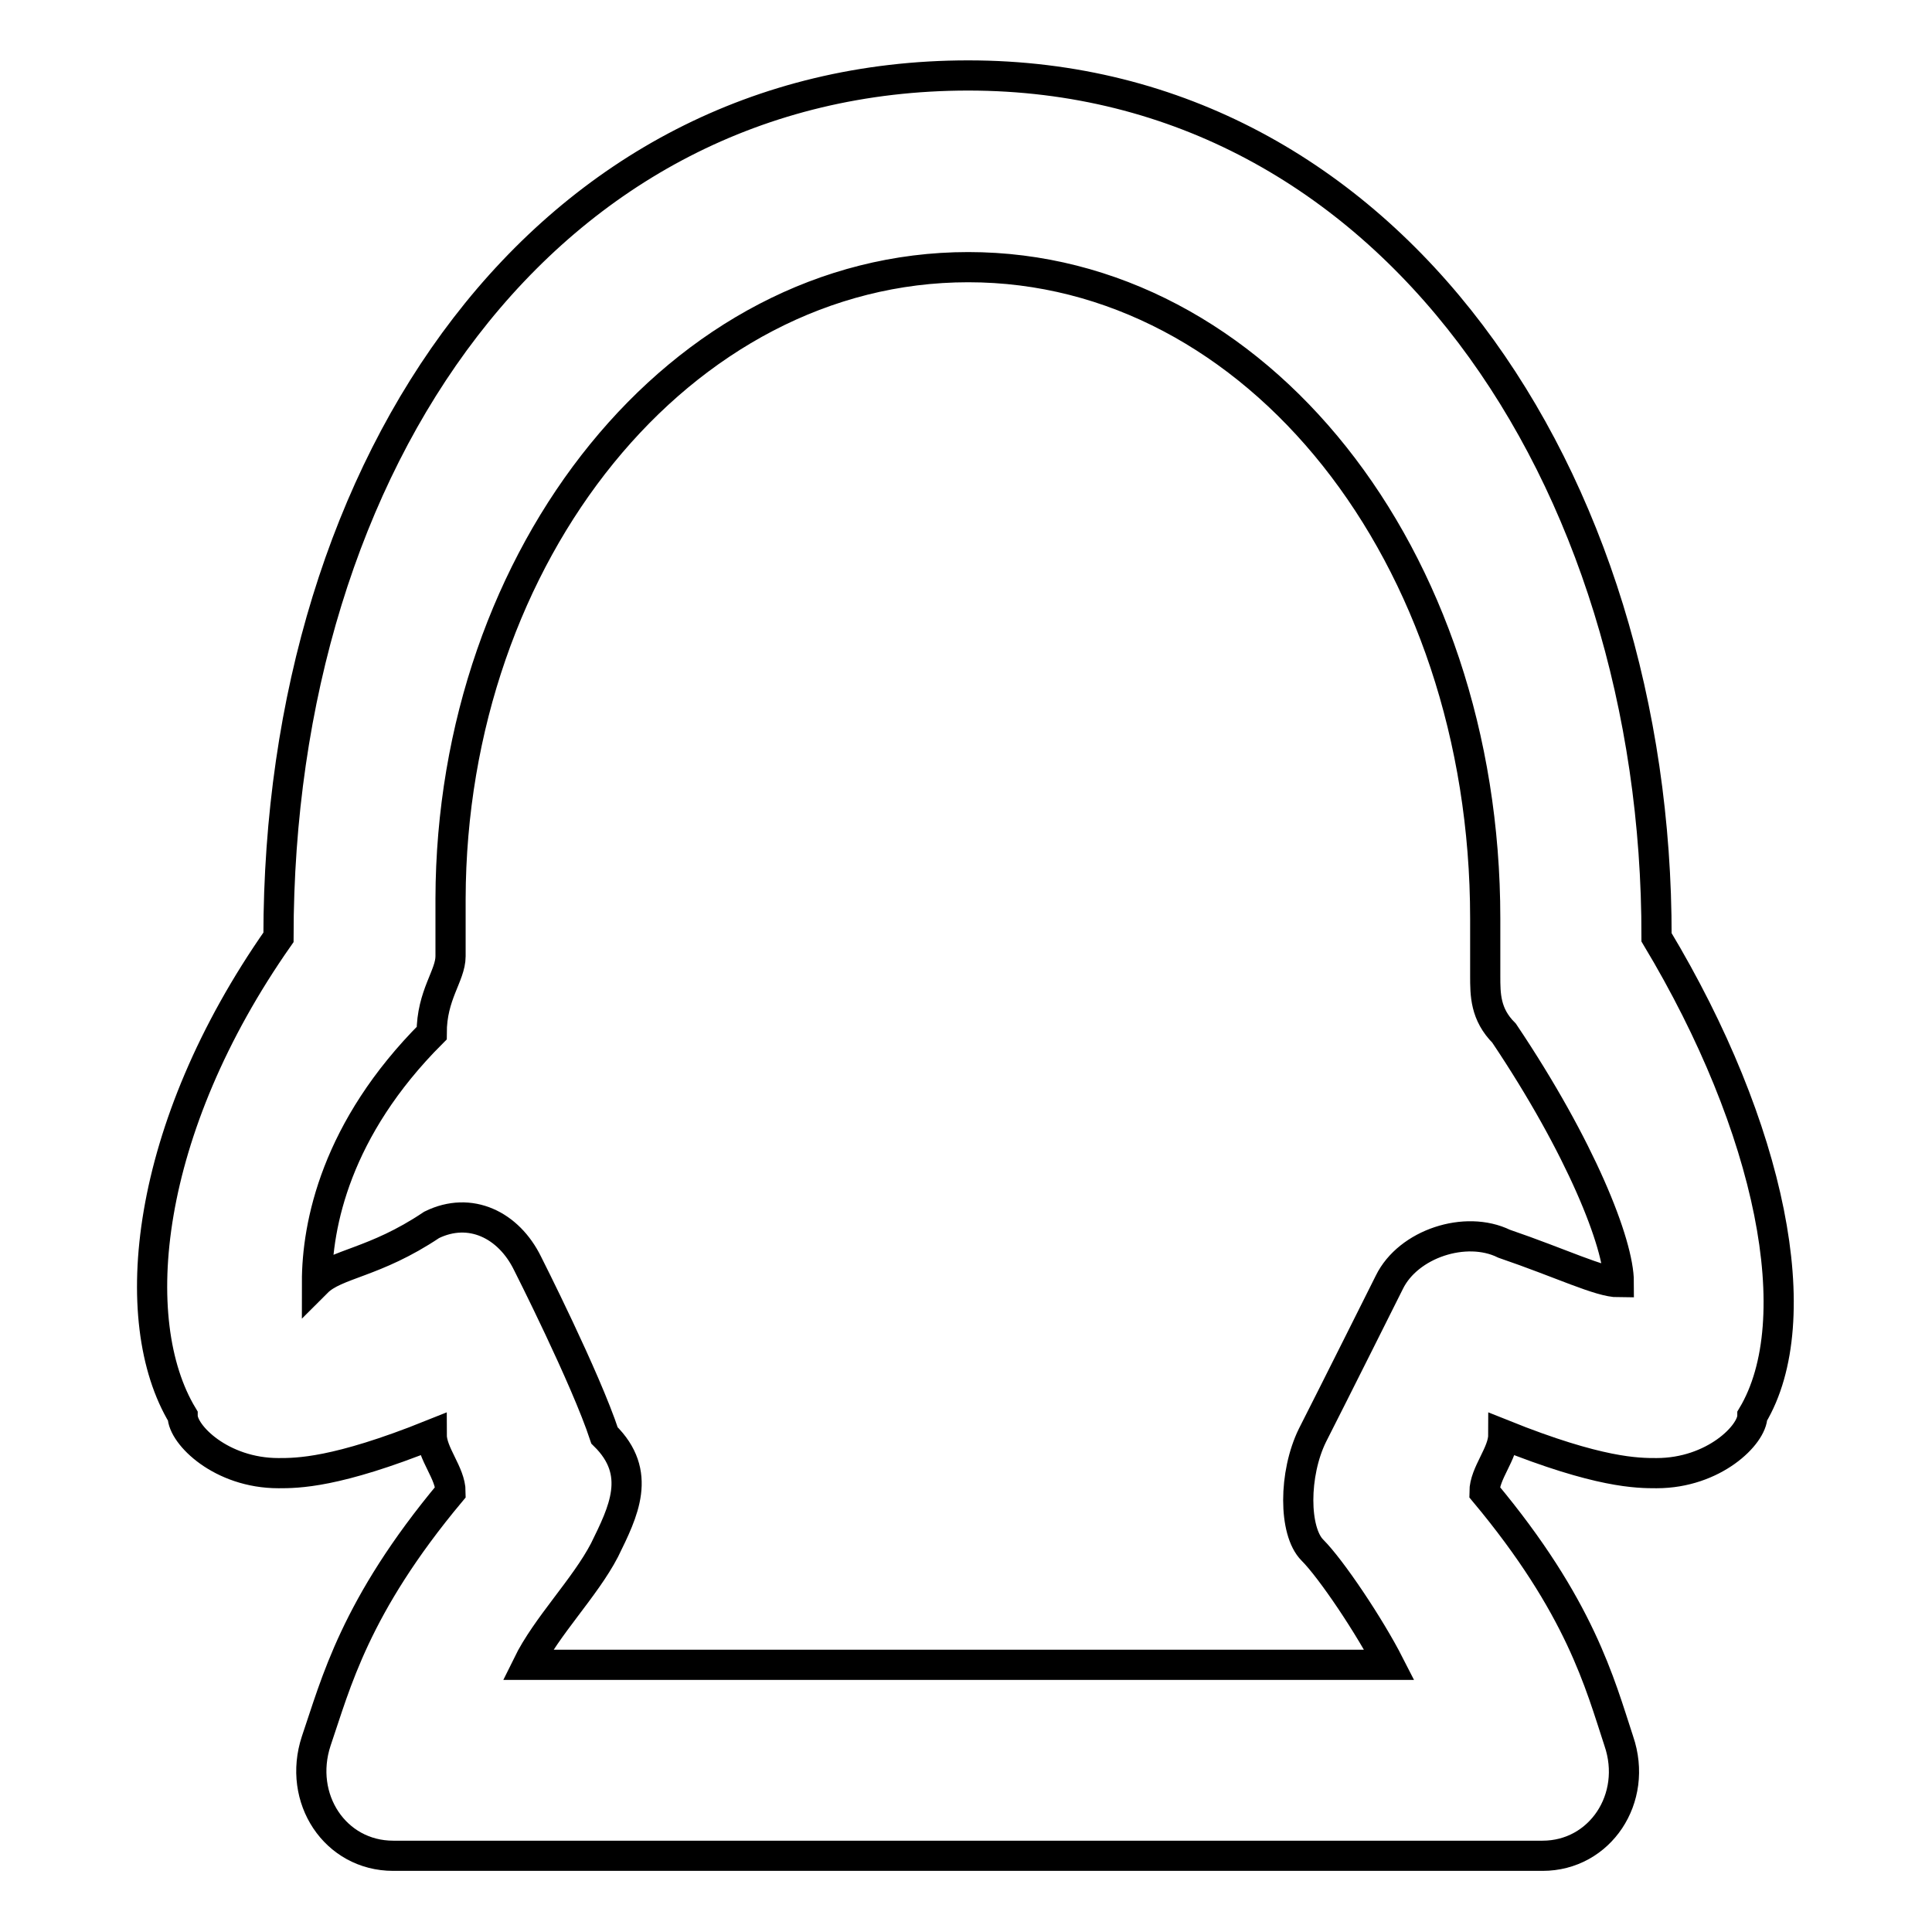 <?xml version="1.0" encoding="utf-8"?>
<!-- Svg Vector Icons : http://www.onlinewebfonts.com/icon -->
<!DOCTYPE svg PUBLIC "-//W3C//DTD SVG 1.1//EN" "http://www.w3.org/Graphics/SVG/1.1/DTD/svg11.dtd">
<svg version="1.1" xmlns="http://www.w3.org/2000/svg" xmlns:xlink="http://www.w3.org/1999/xlink" x="0px" y="0px" viewBox="0 0 256 256" enable-background="new 0 0 256 256" xml:space="preserve">
<g> <path stroke-width="4" fill-opacity="0" stroke="#000000"  d="M128.3,10c-55.8,0-91.4,50.8-91.4,114.2c-17.8,25.4-20.3,50.8-12.7,63.4c0,2.5,5.1,7.6,12.7,7.6 c2.5,0,7.6,0,20.3-5.1c0,2.5,2.5,5.1,2.5,7.6c-12.7,15.2-15.2,25.4-17.8,33c-2.5,7.6,2.5,15.2,10.2,15.2h152.3 c7.6,0,12.7-7.6,10.1-15.2c-2.5-7.6-5.1-17.8-17.8-33c0-2.5,2.5-5.1,2.5-7.6c12.7,5.1,17.8,5.1,20.3,5.1c7.6,0,12.7-5.1,12.7-7.6 c7.6-12.7,2.5-38.1-12.7-63.4C219.6,63.3,184.1,10,128.3,10L128.3,10z M128.3,35.4c38.1,0,68.5,38.1,68.5,86.3c0,2.5,0,5.1,0,7.6 c0,2.5,0,5.1,2.5,7.6c10.2,15.2,15.2,27.9,15.2,33c-2.5,0-7.6-2.5-15.2-5.1c-5.1-2.5-12.7,0-15.2,5.1c0,0-7.6,15.2-10.2,20.3 c-2.5,5.1-2.5,12.7,0,15.2c2.5,2.5,7.6,10.1,10.2,15.2H69.9c2.5-5.1,7.6-10.2,10.2-15.2c2.5-5.1,5.1-10.2,0-15.2 c-2.5-7.6-10.2-22.8-10.2-22.8c-2.5-5.1-7.6-7.6-12.7-5.1c-7.6,5.1-12.7,5.1-15.2,7.6c0-7.6,2.5-20.3,15.2-33 c0-5.1,2.5-7.6,2.5-10.2c0-2.5,0-5.1,0-7.6C59.8,73.4,90.2,35.4,128.3,35.4L128.3,35.4z"/></g>
</svg>